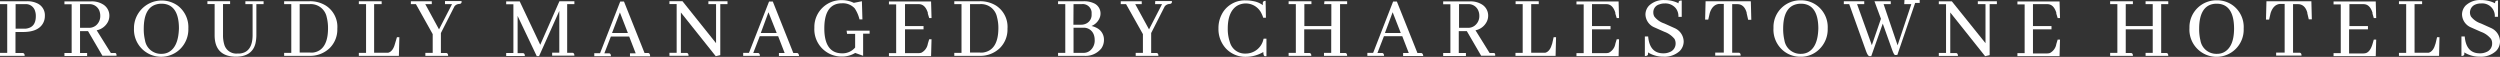 <svg xmlns="http://www.w3.org/2000/svg" xmlns:xlink="http://www.w3.org/1999/xlink" width="384.5" height="8.743" viewBox="0 0 384.5 8.743">
  <rect x="0" y="0" width="384.5" height="8.743" fill="#333333" stroke="none"/>
  <defs>
    <clipPath id="clip-path">
      <rect width="384.5" height="8.743" fill="none"/>
    </clipPath>
    <clipPath id="clip-path-2">
      <rect id="Rectangle_39" data-name="Rectangle 39" width="384.5" height="8.743" fill="#ffffff"/>
    </clipPath>
  </defs>
  <g id="CH" clip-path="url(#clip-path)">
    <g id="CH-2" data-name="CH" transform="translate(0 0)">
      <g id="Group_18" data-name="Group 18" clip-path="url(#clip-path-2)">
        <path id="Path_140" data-name="Path 140" d="M5.7.5A3.507,3.507,0,0,0,4.19.19H0V.64H1.11V8.13H0v.46H3.79V8.54c0-.28-.15-.37-.27-.39H2.38V4.92H3.55c1.53,0,2.55-.44,3.05-1.31a2.263,2.263,0,0,0,.3-1.15A2,2,0,0,0,5.7.5M3.95,4.41H2.4V.64H3.86A1.459,1.459,0,0,1,5.4,1.72a2.332,2.332,0,0,1,.11.76c0,1.18-.51,1.81-1.56,1.93" transform="translate(0 0)" fill="#ffffff"/>
        <path id="Path_141" data-name="Path 141" d="M17.72,8.15h-.67L14.87,4.66a2.51,2.51,0,0,0,1.77-1.38,2.173,2.173,0,0,0,.18-.86A2,2,0,0,0,15.9.71a3.267,3.267,0,0,0-1.84-.5H9.91V.66h1.11V8.15H9.91v.46H13.4V8.15H12.31V4.79h1.23l2.21,3.78h2.17V8.52c.01-.2-.06-.34-.2-.37m-4-3.87H12.31V.64h1.33a1.62,1.62,0,0,1,1.61.94,2.114,2.114,0,0,1,.17.83,1.859,1.859,0,0,1-.67,1.51,1.693,1.693,0,0,1-1.07.36Z" transform="translate(0 0)" fill="#ffffff"/>
        <path id="Path_142" data-name="Path 142" d="M27.34.87a4.264,4.264,0,0,0-6.732,3.267c0,.074,0,.149,0,.223a4.182,4.182,0,0,0,7.03,3.25,4.242,4.242,0,0,0,1.33-3.22A4.141,4.141,0,0,0,27.34.87M25.82,8.08a2.388,2.388,0,0,1-1,.2,2.47,2.47,0,0,1-2.52-2.1,7.06,7.06,0,0,1-.19-1.75c0-2.16.65-3.43,2-3.77a2.819,2.819,0,0,1,.72-.09c1.78,0,2.69,1.3,2.69,3.8-.06,1.95-.61,3.19-1.7,3.71" transform="translate(0 0)" fill="#ffffff"/>
        <path id="Path_143" data-name="Path 143" d="M37.74.64h1.11V5.39c0,1.75-.66,2.71-1.95,2.84h-.33a1.921,1.921,0,0,1-2.08-1.39,5,5,0,0,1-.19-1.51V.63h1.09V.18H31.9V.63h1.11V5.42c0,2.18,1.12,3.29,3.27,3.3,1.64,0,2.65-.68,3-2a5.993,5.993,0,0,0,.15-1.4V.64h1.11V.19h-2.8Z" transform="translate(0 0)" fill="#ffffff"/>
        <path id="Path_144" data-name="Path 144" d="M50.11.86a4.58,4.58,0,0,0-2.5-.67H43.7V.64h1.1V8.13H43.7v.46h3.87a4.321,4.321,0,0,0,3.11-1.17,4,4,0,0,0,1.2-3A3.871,3.871,0,0,0,50.11.86M48.19,8.08a3.127,3.127,0,0,1-.53,0H46.09V.64h1.48a2.5,2.5,0,0,1,2.68,2,6.769,6.769,0,0,1,.2,1.73c0,2.22-.78,3.49-2.26,3.71" transform="translate(0 0)" fill="#ffffff"/>
        <path id="Path_145" data-name="Path 145" d="M60.76,6.69c-.21.82-.57,1.3-1.06,1.42H57.54V.64H58.7V.19H55.19V.64H56.3V8.13H55.19v.46h6.16l.07-2.81V5.72h-.37Z" transform="translate(0 0)" fill="#ffffff"/>
        <path id="Path_146" data-name="Path 146" d="M68.44.64h1.08l-2,3.88L65.41.64h1V.19H63.19V.64h.78l2.58,4.61V8.13H65.42v.46h3.5V8.54c0-.28-.15-.37-.27-.39h-.84V5.08L69.89.99A.94.94,0,0,1,70.6.61c.28,0,.37-.14.39-.26a.817.817,0,0,0,0-.14V.16H68.44Z" transform="translate(0 0)" fill="#ffffff"/>
        <path id="Path_147" data-name="Path 147" d="M83.09,6.89,79.93.21H77.85V.66h1.11V8.15H77.85v.46h2.87V8.56c0-.28-.14-.37-.26-.39h-.85V2.45l2.94,6.18h.36l3.11-6.95V8.1h-1.1v.46h3.42V8.51c0-.28-.14-.37-.26-.39h-.85V.64h1.11V.19h-2.3Z" transform="translate(0 0)" fill="#ffffff"/>
        <path id="Path_148" data-name="Path 148" d="M99.71,8.15h-.58L95.97.24h-.58l-3.1,7.94H91.4v.46h2.56V8.59c0-.28-.14-.37-.26-.39h-.75l1-2.58h2.82l1,2.58h-.88v.46h3.1V8.61c-.01-.35-.16-.44-.28-.46M94.13,5.08l1.21-3.17,1.23,3.17Z" transform="translate(0 0)" fill="#ffffff"/>
        <path id="Path_149" data-name="Path 149" d="M108.95.64h1.18v6L104.96.18h-2V.63h1.11V8.12h-1.11v.46h2.94V8.53c0-.28-.14-.37-.26-.39h-.92V1.92l5.36,6.72.7-.16V.64h1.11V.19h-2.94Z" transform="translate(0 0)" fill="#ffffff"/>
        <path id="Path_150" data-name="Path 150" d="M122.6,8.15h-.59L118.86.24h-.58l-3.09,7.89h-.89v.46h2.57V8.54c0-.28-.15-.37-.26-.39h-.76l1-2.58h2.83l1,2.58h-.88v.46h3.09V8.56c-.03-.3-.17-.39-.29-.41m-5.59-3.07,1.18-3.2,1.27,3.2Z" transform="translate(0 0)" fill="#ffffff"/>
        <path id="Path_151" data-name="Path 151" d="M130.28,5.21h1.24v2.1a2.547,2.547,0,0,1-1.81.89h-.21c-1.8,0-2.72-1.31-2.72-3.83,0-2.16.65-3.43,1.95-3.77a2.819,2.819,0,0,1,.72-.09,2.48,2.48,0,0,1,2,.77,5.348,5.348,0,0,1,.74,1.7h.45L132.56.19l-1.24.25a4.246,4.246,0,0,0-1.86-.42,4.13,4.13,0,0,0-4.212,4.046c0,.078,0,.156,0,.234a4.19,4.19,0,0,0,3.975,4.395c.078,0,.157.005.235.005a3.907,3.907,0,0,0,1.9-.46l.17-.1,1.22.44V5.18h1V4.72h-3.54Z" transform="translate(0 0)" fill="#ffffff"/>
        <path id="Path_152" data-name="Path 152" d="M141.32.64c.64,0,1.1.45,1.38,1.31v.14l.21.69h.36L143.2.23h-6.48V.68h1.11V8.17h-1.11v.46h6.48l.07-2.59h-.36l-.21.69a1.881,1.881,0,0,1-1,1.38,1.489,1.489,0,0,1-.43.06h-2.08V4.51h2.85v-.5h-2.85V.64Z" transform="translate(0 0)" fill="#ffffff"/>
        <path id="Path_153" data-name="Path 153" d="M153.19.86a4.641,4.641,0,0,0-2.51-.67h-3.91V.64h1.11V8.13h-1.11v.46h3.87a4.321,4.321,0,0,0,3.11-1.17,4,4,0,0,0,1.2-3A3.889,3.889,0,0,0,153.19.86m-2,7.22a3.127,3.127,0,0,1-.53,0h-1.47V.64h1.47a2.489,2.489,0,0,1,2.68,2,6.308,6.308,0,0,1,.21,1.73c-.01,2.22-.79,3.49-2.36,3.71" transform="translate(0 0)" fill="#ffffff"/>
        <path id="Path_154" data-name="Path 154" d="M168.78,4.35a3.178,3.178,0,0,0-.91-.35,2.281,2.281,0,0,0,1.25-1.23,1.732,1.732,0,0,0,.14-.65,1.711,1.711,0,0,0-1-1.61,3.586,3.586,0,0,0-1.59-.32h-3.94V.64h1.11V8.13h-1.11v.46h4a3.112,3.112,0,0,0,2.66-1.15,2.28,2.28,0,0,0,.4-1.36,2,2,0,0,0-1.01-1.73M165.11.64h1.21a1.37,1.37,0,0,1,1.561,1.148q.006.036.009.072v.37a1.46,1.46,0,0,1-.68,1.31,1.715,1.715,0,0,1-.94.26h-1.18Zm2.57,7.12a1.577,1.577,0,0,1-1.06.37h-1.51V4.27h1.44a1.621,1.621,0,0,1,1.65,1,2.217,2.217,0,0,1,.16.82,2,2,0,0,1-.68,1.67" transform="translate(0 0)" fill="#ffffff"/>
        <path id="Path_155" data-name="Path 155" d="M177.65.64h1.07l-2,3.88L174.6.64h1V.19h-3.23V.64h.82l2.59,4.61V8.13h-1.11v.46h3.49V8.54c0-.28-.14-.37-.26-.39h-.85V5.08L179.13.99a1,1,0,0,1,.71-.38c.29,0,.37-.14.4-.26a.657.657,0,0,0,0-.14V.16h-2.56Z" transform="translate(0 0)" fill="#ffffff"/>
        <path id="Path_156" data-name="Path 156" d="M194.33,5.98a2.8,2.8,0,0,1-2.78,2.26,2.39,2.39,0,0,1-2.4-1.78,6.117,6.117,0,0,1-.32-2.07c0-1.7.47-2.87,1.4-3.48a2.67,2.67,0,0,1,3.662.922,2.709,2.709,0,0,1,.158.308,3.589,3.589,0,0,1,.23.59h.42l-.05-2.6c-.22,0-.36.07-.42.23a2.157,2.157,0,0,0,0,.44,3.276,3.276,0,0,0-1.31-.59,5.779,5.779,0,0,0-1.31-.15,4,4,0,0,0-3.4,1.64,4.56,4.56,0,0,0-.81,2.67,4.4,4.4,0,0,0,1.14,3.08,4.089,4.089,0,0,0,3.14,1.29A5.292,5.292,0,0,0,194.3,8c0,.37.07.56.19.63a.831.831,0,0,0,.29,0V5.95h-.42Z" transform="translate(0 0)" fill="#ffffff"/>
        <path id="Path_157" data-name="Path 157" d="M203.65.64h1.11V4.01h-4.15V.64h1.09V.19h-3.51V.64h1.11V8.13h-1.11v.46h3.49V8.54c0-.28-.14-.37-.26-.39h-.83V4.51h4.15V8.13h-1.11v.46h3.56V8.54c0-.28-.14-.37-.26-.39h-.83V.64h1.09V.19H203.7Z" transform="translate(0 0)" fill="#ffffff"/>
        <path id="Path_158" data-name="Path 158" d="M218.59,8.15H218L214.84.24h-.58l-3.07,7.89h-.89v.46h2.56V8.54c0-.28-.14-.37-.26-.39h-.75l1-2.58h2.82l1,2.58h-.87v.46h3.09V8.56c-.04-.3-.18-.39-.3-.41M213,5.08l1.19-3.2,1.25,3.2Z" transform="translate(0 0)" fill="#ffffff"/>
        <path id="Path_159" data-name="Path 159" d="M229.78,8.15h-.68l-2.17-3.49a2.49,2.49,0,0,0,1.76-1.38,2.061,2.061,0,0,0,.19-.86,2,2,0,0,0-.92-1.71,3.3,3.3,0,0,0-1.85-.5h-4.15V.66h1.11V8.15h-1.11v.46h3.5V8.15h-1.1V4.79h1.24l2.2,3.78h2.16V8.52c.02-.2-.04-.34-.18-.37m-4-3.87H224.4V.64h1.34a1.611,1.611,0,0,1,1.6.94,2,2,0,0,1,.18.83,1.841,1.841,0,0,1-.68,1.51,1.66,1.66,0,0,1-1.1.36Z" transform="translate(0 0)" fill="#ffffff"/>
        <path id="Path_160" data-name="Path 160" d="M238.73,6.69c-.22.82-.58,1.3-1.07,1.42H235.5V.64h1.16V.19H233.1V.64h1.09V8.13h-1.11v.46h6.17l.07-2.81V5.72h-.37Z" transform="translate(0 0)" fill="#ffffff"/>
        <path id="Path_161" data-name="Path 161" d="M247.06.64c.65,0,1.1.43,1.38,1.31v.14l.21.69h.36L248.94.23h-6.48V.68h1.11V8.17h-1.11v.46h6.48l.07-2.59h-.36l-.21.69a1.881,1.881,0,0,1-1,1.38,1.494,1.494,0,0,1-.43.06h-2.16V4.51h2.85v-.5h-2.85V.64Z" transform="translate(0 0)" fill="#ffffff"/>
        <path id="Path_162" data-name="Path 162" d="M257.59,4.34l-1.62-.73a3.183,3.183,0,0,1-1.53-1.06,1.252,1.252,0,0,1-.16-.63,1.24,1.24,0,0,1,.91-1.24,2.254,2.254,0,0,1,.84-.15,2.063,2.063,0,0,1,1.73.77,2,2,0,0,1,.38,1.29h.51V.08h-.05c-.24,0-.39.08-.43.24a.5.5,0,0,0,0,.19A4.7,4.7,0,0,0,256,.01a3.21,3.21,0,0,0-2.36.84,2,2,0,0,0-.57,1.39,2.23,2.23,0,0,0,1.33,1.95l1.58.7a3.526,3.526,0,0,1,1.56,1.1,1.424,1.424,0,0,1,.17.67,1.389,1.389,0,0,1-.91,1.35,2.321,2.321,0,0,1-1,.19c-1.38,0-2.15-.87-2.31-2.54V5.61h-.51v3h.05c.24,0,.39-.08.43-.23a1.225,1.225,0,0,0,0-.32,4.4,4.4,0,0,0,2.38.66,3.43,3.43,0,0,0,2.5-.87,2.1,2.1,0,0,0,.61-1.49,2.3,2.3,0,0,0-1.36-2.02" transform="translate(0 0)" fill="#ffffff"/>
        <path id="Path_163" data-name="Path 163" d="M269.26.19h-6.94l-.07,2.77v.05h.48l.23-1c.28-.88.78-1.35,1.46-1.41h.7V8.09H263.8v.46h3.91V8.5c0-.23-.09-.36-.26-.39h-1.04V.64h.78c.73,0,1.2.44,1.45,1.32a.227.227,0,0,0,0,.09l.23,1h.48L269.28.27Z" transform="translate(0 0)" fill="#ffffff"/>
        <path id="Path_164" data-name="Path 164" d="M279.48.87a4.051,4.051,0,0,0-2.52-.82,4.109,4.109,0,0,0-4.2,4.015c0,.089,0,.177,0,.265a4.21,4.21,0,0,0,1.55,3.5,4.1,4.1,0,0,0,2.61.9,4,4,0,0,0,2.85-1.12,4.242,4.242,0,0,0,1.33-3.22A4.15,4.15,0,0,0,279.48.87m-1.51,7.21a2.419,2.419,0,0,1-1,.2,2.479,2.479,0,0,1-2.53-2.1,7.685,7.685,0,0,1-.19-1.75c0-2.16.66-3.43,2-3.77a2.819,2.819,0,0,1,.72-.09c1.78,0,2.68,1.3,2.69,3.8-.05,1.95-.6,3.19-1.69,3.71" transform="translate(0 0)" fill="#ffffff"/>
        <path id="Path_165" data-name="Path 165" d="M292.87.64h1.09l-2.11,6.33L289.7.64h1.1V.19h-2.51l1,2.7-1.4,4.06L285.62.64h1.1V.19h-3.14V.64h.83l2.54,7.09c.19.54.36.84.53.9a.544.544,0,0,0,.18,0h.14l1.77-5,1.43,4c.23.64.35.77.43.82a.525.525,0,0,0,.23,0h.15l2.74-8h.7V0h-2.34Z" transform="translate(0 0)" fill="#ffffff"/>
        <path id="Path_166" data-name="Path 166" d="M304.19.64h1.18v6L300.19.2h-2V.65h1.11V8.14h-1.11V8.6h2.94V8.55c0-.28-.14-.37-.26-.39h-.92V1.92l5.36,6.72.7-.16V.64h1.11V.19h-2.93Z" transform="translate(0 0)" fill="#ffffff"/>
        <path id="Path_167" data-name="Path 167" d="M314.88.64c.65,0,1.1.43,1.38,1.31v.14l.21.69h.36L316.76.23h-6.48V.68h1.11V8.17h-1.11v.46h6.48l.07-2.54h-.36l-.21.69a1.881,1.881,0,0,1-1,1.38,1.567,1.567,0,0,1-.43.06h-2.16V4.51h2.85v-.5h-2.85V.64Z" transform="translate(0 0)" fill="#ffffff"/>
        <path id="Path_168" data-name="Path 168" d="M329.99.64h1.1V4.01h-4.15V.64h1.1V.19h-3.5V.64h1.11V8.13h-1.11v.46h3.5V8.54c0-.23-.09-.36-.26-.39h-.84V4.51h4.15V8.13h-1.1v.46h3.49V8.54c0-.23-.09-.36-.26-.39h-.83V.64h1.09V.19h-3.49Z" transform="translate(0 0)" fill="#ffffff"/>
        <path id="Path_169" data-name="Path 169" d="M343.47.87a4.071,4.071,0,0,0-2.52-.82A4.13,4.13,0,0,0,336.738,4.1c0,.078,0,.156,0,.234a4.175,4.175,0,1,0,8.34.06A4.14,4.14,0,0,0,343.47.87m-1.52,7.21a2.357,2.357,0,0,1-1,.2,2.47,2.47,0,0,1-2.53-2.1,7.155,7.155,0,0,1-.19-1.75c0-2.16.66-3.43,1.95-3.77a2.852,2.852,0,0,1,.73-.09c1.78,0,2.68,1.3,2.69,3.8,0,1.95-.56,3.19-1.65,3.71" transform="translate(0 0)" fill="#ffffff"/>
        <path id="Path_170" data-name="Path 170" d="M355.52.19h-6.94l-.07,2.77v.05h.48l.23-1c.29-.88.78-1.35,1.46-1.41h.7V8.09h-1.31v.46h3.9V8.5c0-.28-.14-.37-.26-.39h-1.04V.64h.75c.72,0,1.21.45,1.45,1.32a.2.2,0,0,0,0,.09l.22.92h.47L355.49.19Z" transform="translate(0 0)" fill="#ffffff"/>
        <path id="Path_171" data-name="Path 171" d="M363.51.64c.64,0,1.1.43,1.38,1.31a1.082,1.082,0,0,0,0,.14l.2.69h.37L365.39.23H358.9V.68h1.11V8.17H358.9v.46h6.49l.07-2.54h-.37l-.2.69c-.23.76-.56,1.23-1,1.38a1.567,1.567,0,0,1-.43.06h-2.17V4.51h2.9v-.5h-2.85V.64Z" transform="translate(0 0)" fill="#ffffff"/>
        <path id="Path_172" data-name="Path 172" d="M374.59,6.69c-.22.82-.58,1.3-1.07,1.42h-2.16V.64h1.16V.19h-3.56V.64h1.11V8.13h-1.11v.46h6.17l.06-2.81V5.72h-.37Z" transform="translate(0 0)" fill="#ffffff"/>
        <path id="Path_173" data-name="Path 173" d="M383.19,4.34l-1.62-.73a3.183,3.183,0,0,1-1.53-1.06,1.321,1.321,0,0,1,.531-1.79,1.3,1.3,0,0,1,.179-.08,2.254,2.254,0,0,1,.84-.15A1.94,1.94,0,0,1,383.7,2.288a1.907,1.907,0,0,1,0,.3h.49V.08c-.31,0-.41.13-.44.24a.864.864,0,0,0,0,.19,4.7,4.7,0,0,0-2.17-.5,3.21,3.21,0,0,0-2.36.84,2,2,0,0,0-.56,1.39,2.221,2.221,0,0,0,1.32,1.95l1.58.7a3.473,3.473,0,0,1,1.56,1.1,1.308,1.308,0,0,1,.17.67,1.379,1.379,0,0,1-.91,1.35,2.321,2.321,0,0,1-1,.19c-1.38,0-2.15-.87-2.3-2.54V5.61h-.51v3c.24,0,.39-.08.44-.23a2.138,2.138,0,0,0,0-.32,4.4,4.4,0,0,0,2.38.66,3.43,3.43,0,0,0,2.5-.87,2.1,2.1,0,0,0,.61-1.49,2.3,2.3,0,0,0-1.31-2.02" transform="translate(0 0)" fill="#ffffff"/>
      </g>
    </g>
  </g>
</svg>
